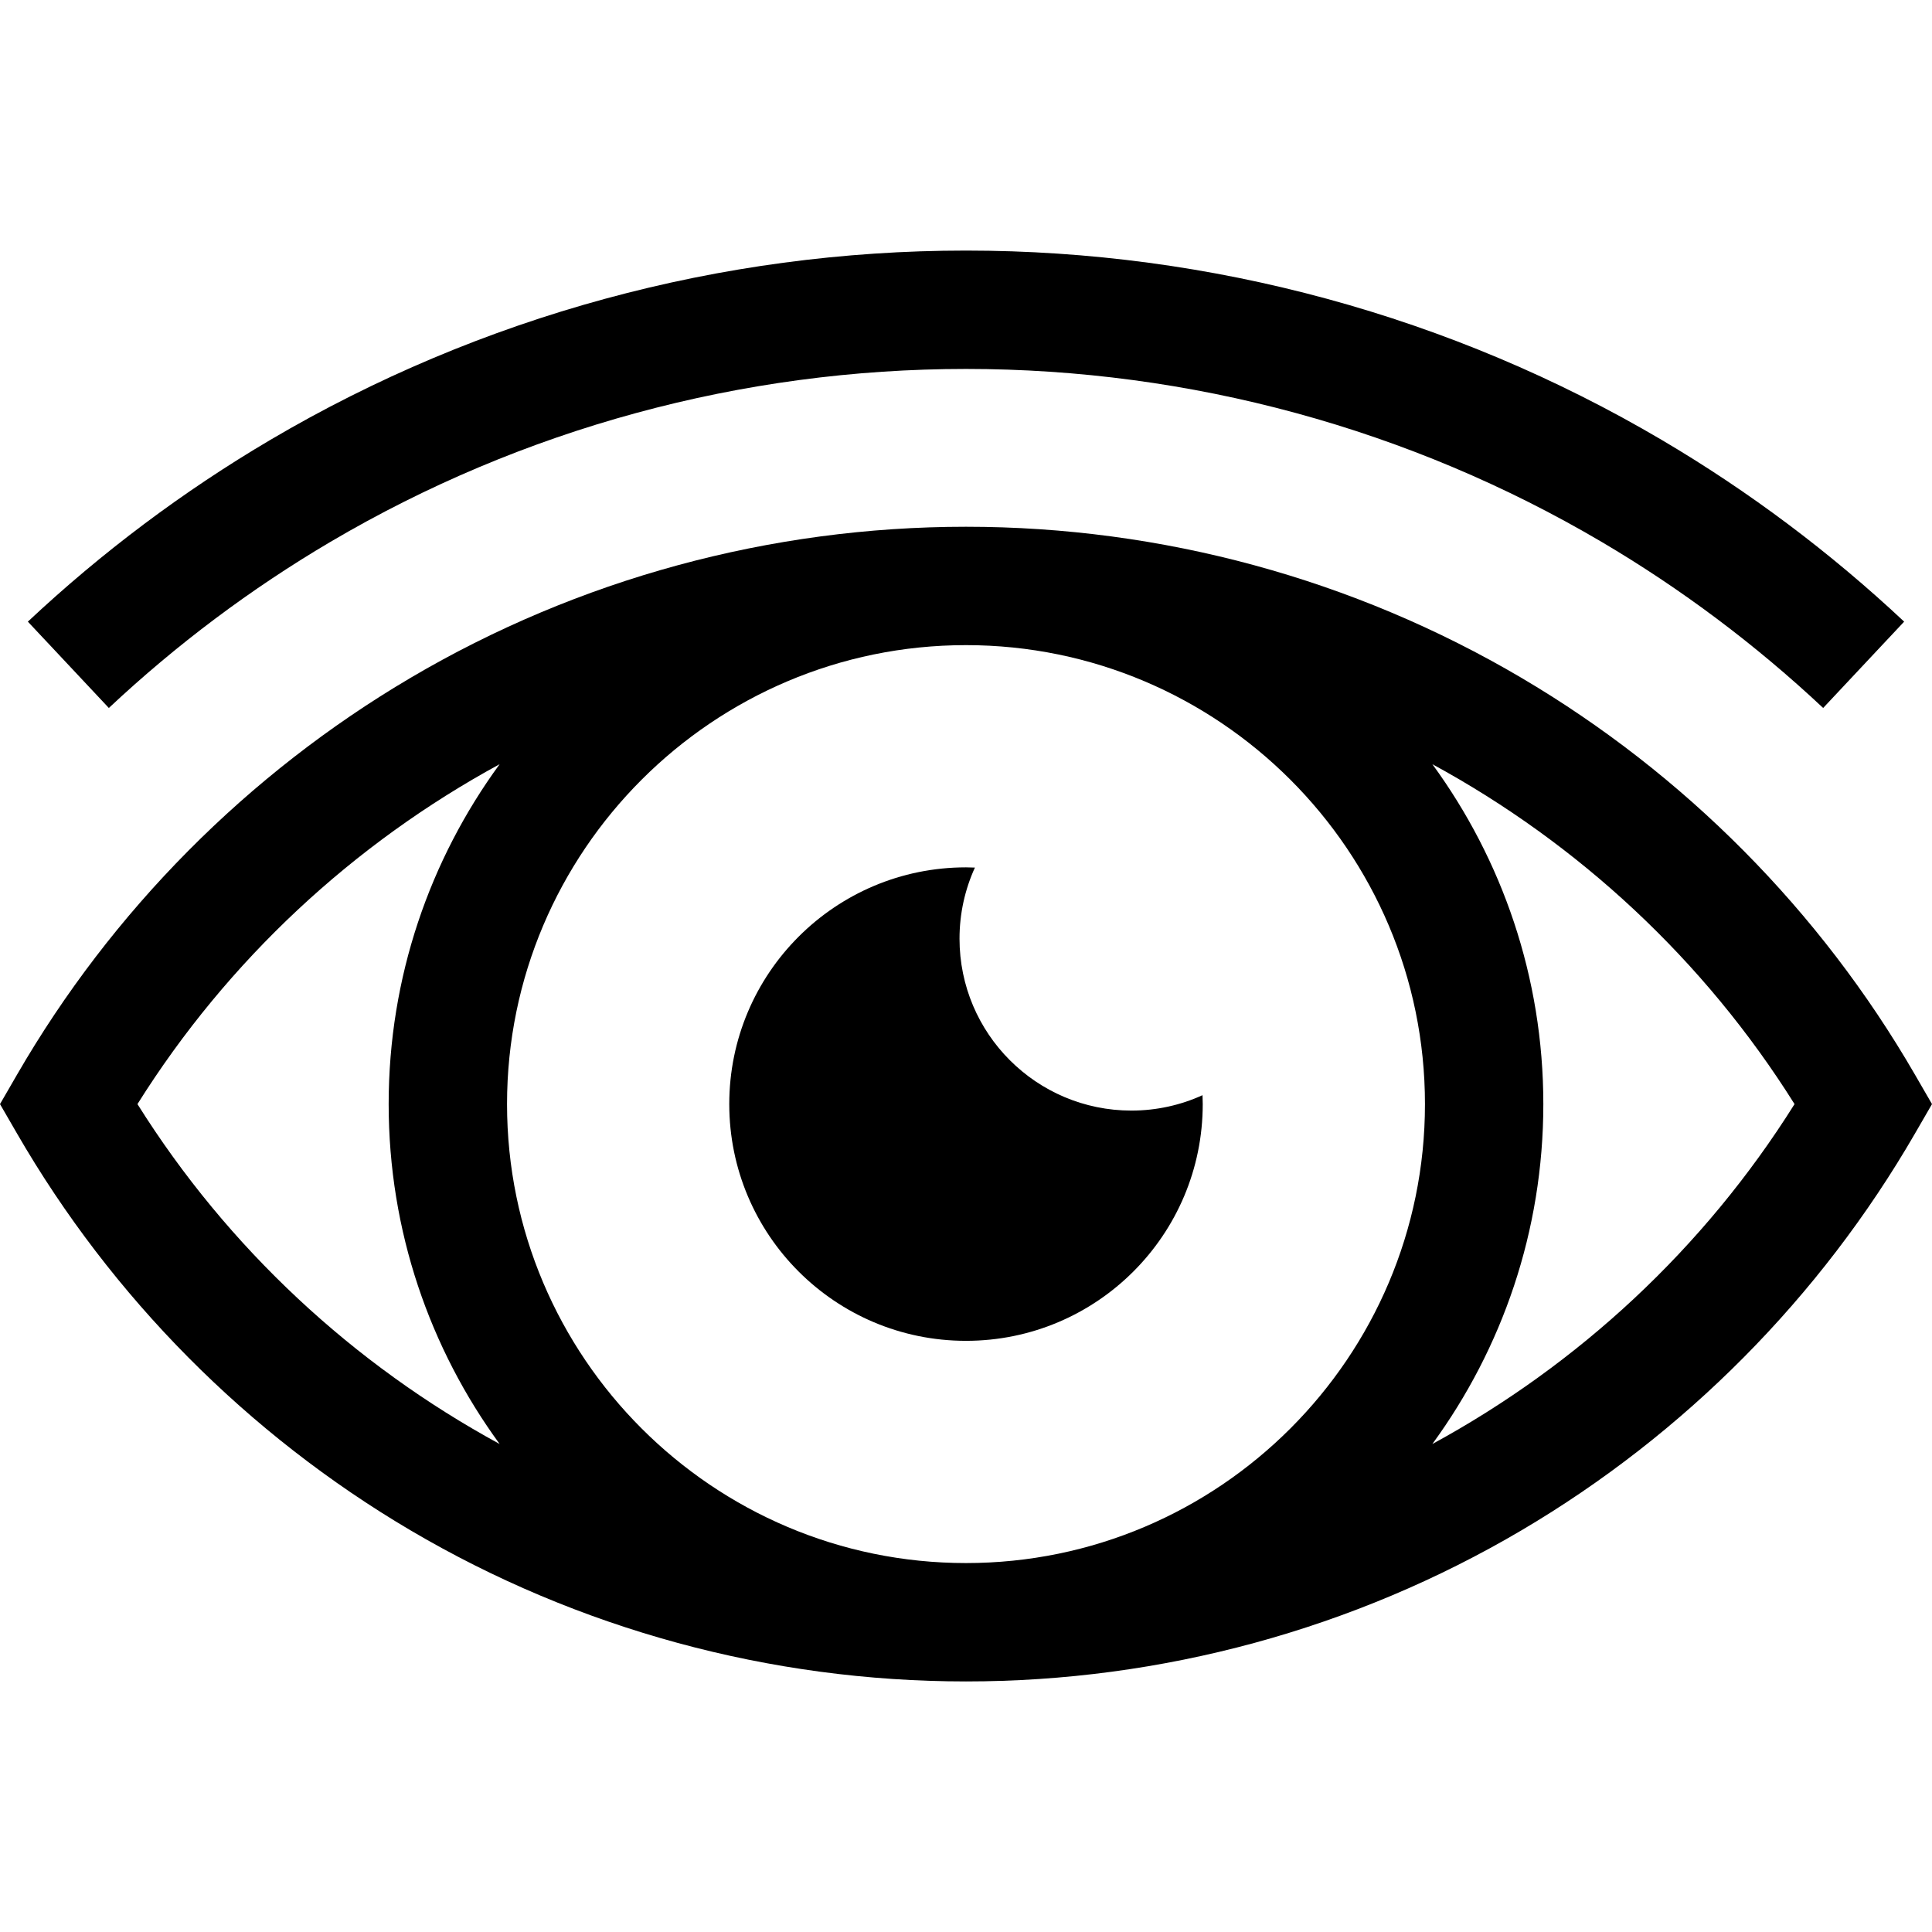 <?xml version="1.0" encoding="iso-8859-1"?>
<!-- Generator: Adobe Illustrator 19.0.0, SVG Export Plug-In . SVG Version: 6.00 Build 0)  -->
<svg version="1.1" id="Layer_1" xmlns="http://www.w3.org/2000/svg" xmlns:xlink="http://www.w3.org/1999/xlink" x="0px" y="0px"
	 viewBox="0 0 489.658 489.658" style="enable-background:new 0 0 489.658 489.658;" xml:space="preserve">
<g>
	<path d="M244.829,339.829c33.137,0,60-26.863,60-60c0-0.757-0.029-1.507-0.057-2.258c-5.492,2.499-11.588,3.901-18.015,3.901
		c-24.064,0-43.571-19.508-43.571-43.572c0-6.427,1.403-12.522,3.901-18.015c-0.75-0.028-1.5-0.057-2.258-0.057
		c-33.137,0-60,26.863-60,60S211.692,339.829,244.829,339.829z"/>
	<path d="M83.723,137.349c48.654-28.683,104.364-43.843,161.106-43.843s112.452,15.16,161.106,43.843
		c20.136,11.87,39.023,26.029,56.137,42.083l20.525-21.879c-18.723-17.563-39.39-33.057-61.427-46.048
		c-53.268-31.401-114.245-47.999-176.341-47.999S121.755,80.104,68.488,111.505c-22.037,12.991-42.704,28.484-61.427,46.048
		l20.525,21.879C44.7,163.378,63.587,149.219,83.723,137.349z"/>
	<path d="M485.313,272.318c-23.973-41.441-58.445-76.197-99.691-100.512c-42.505-25.057-91.19-38.301-140.793-38.301
		s-98.288,13.244-140.793,38.301c-41.246,24.314-75.718,59.07-99.691,100.512L0,279.829l4.345,7.511
		c23.973,41.441,58.445,76.197,99.691,100.512c42.505,25.057,91.19,38.301,140.793,38.301s98.288-13.244,140.793-38.301
		c41.246-24.314,75.718-59.07,99.691-100.512l4.345-7.511L485.313,272.318z M361.152,279.829
		c0,64.141-52.183,116.323-116.323,116.323S128.506,343.97,128.506,279.829s52.183-116.323,116.323-116.323
		S361.152,215.688,361.152,279.829z M34.838,279.829c22.941-36.588,54.81-66.031,91.792-86.145
		c-17.674,24.184-28.124,53.965-28.124,86.145s10.45,61.961,28.124,86.145C89.648,345.86,57.779,316.417,34.838,279.829z
		 M363.028,365.974c17.674-24.184,28.124-53.965,28.124-86.145s-10.45-61.961-28.124-86.145
		c36.982,20.114,68.851,49.557,91.792,86.145C431.879,316.417,400.01,345.86,363.028,365.974z"/>
</g>
<g>
</g>
<g>
</g>
<g>
</g>
<g>
</g>
<g>
</g>
<g>
</g>
<g>
</g>
<g>
</g>
<g>
</g>
<g>
</g>
<g>
</g>
<g>
</g>
<g>
</g>
<g>
</g>
<g>
</g>
</svg>
